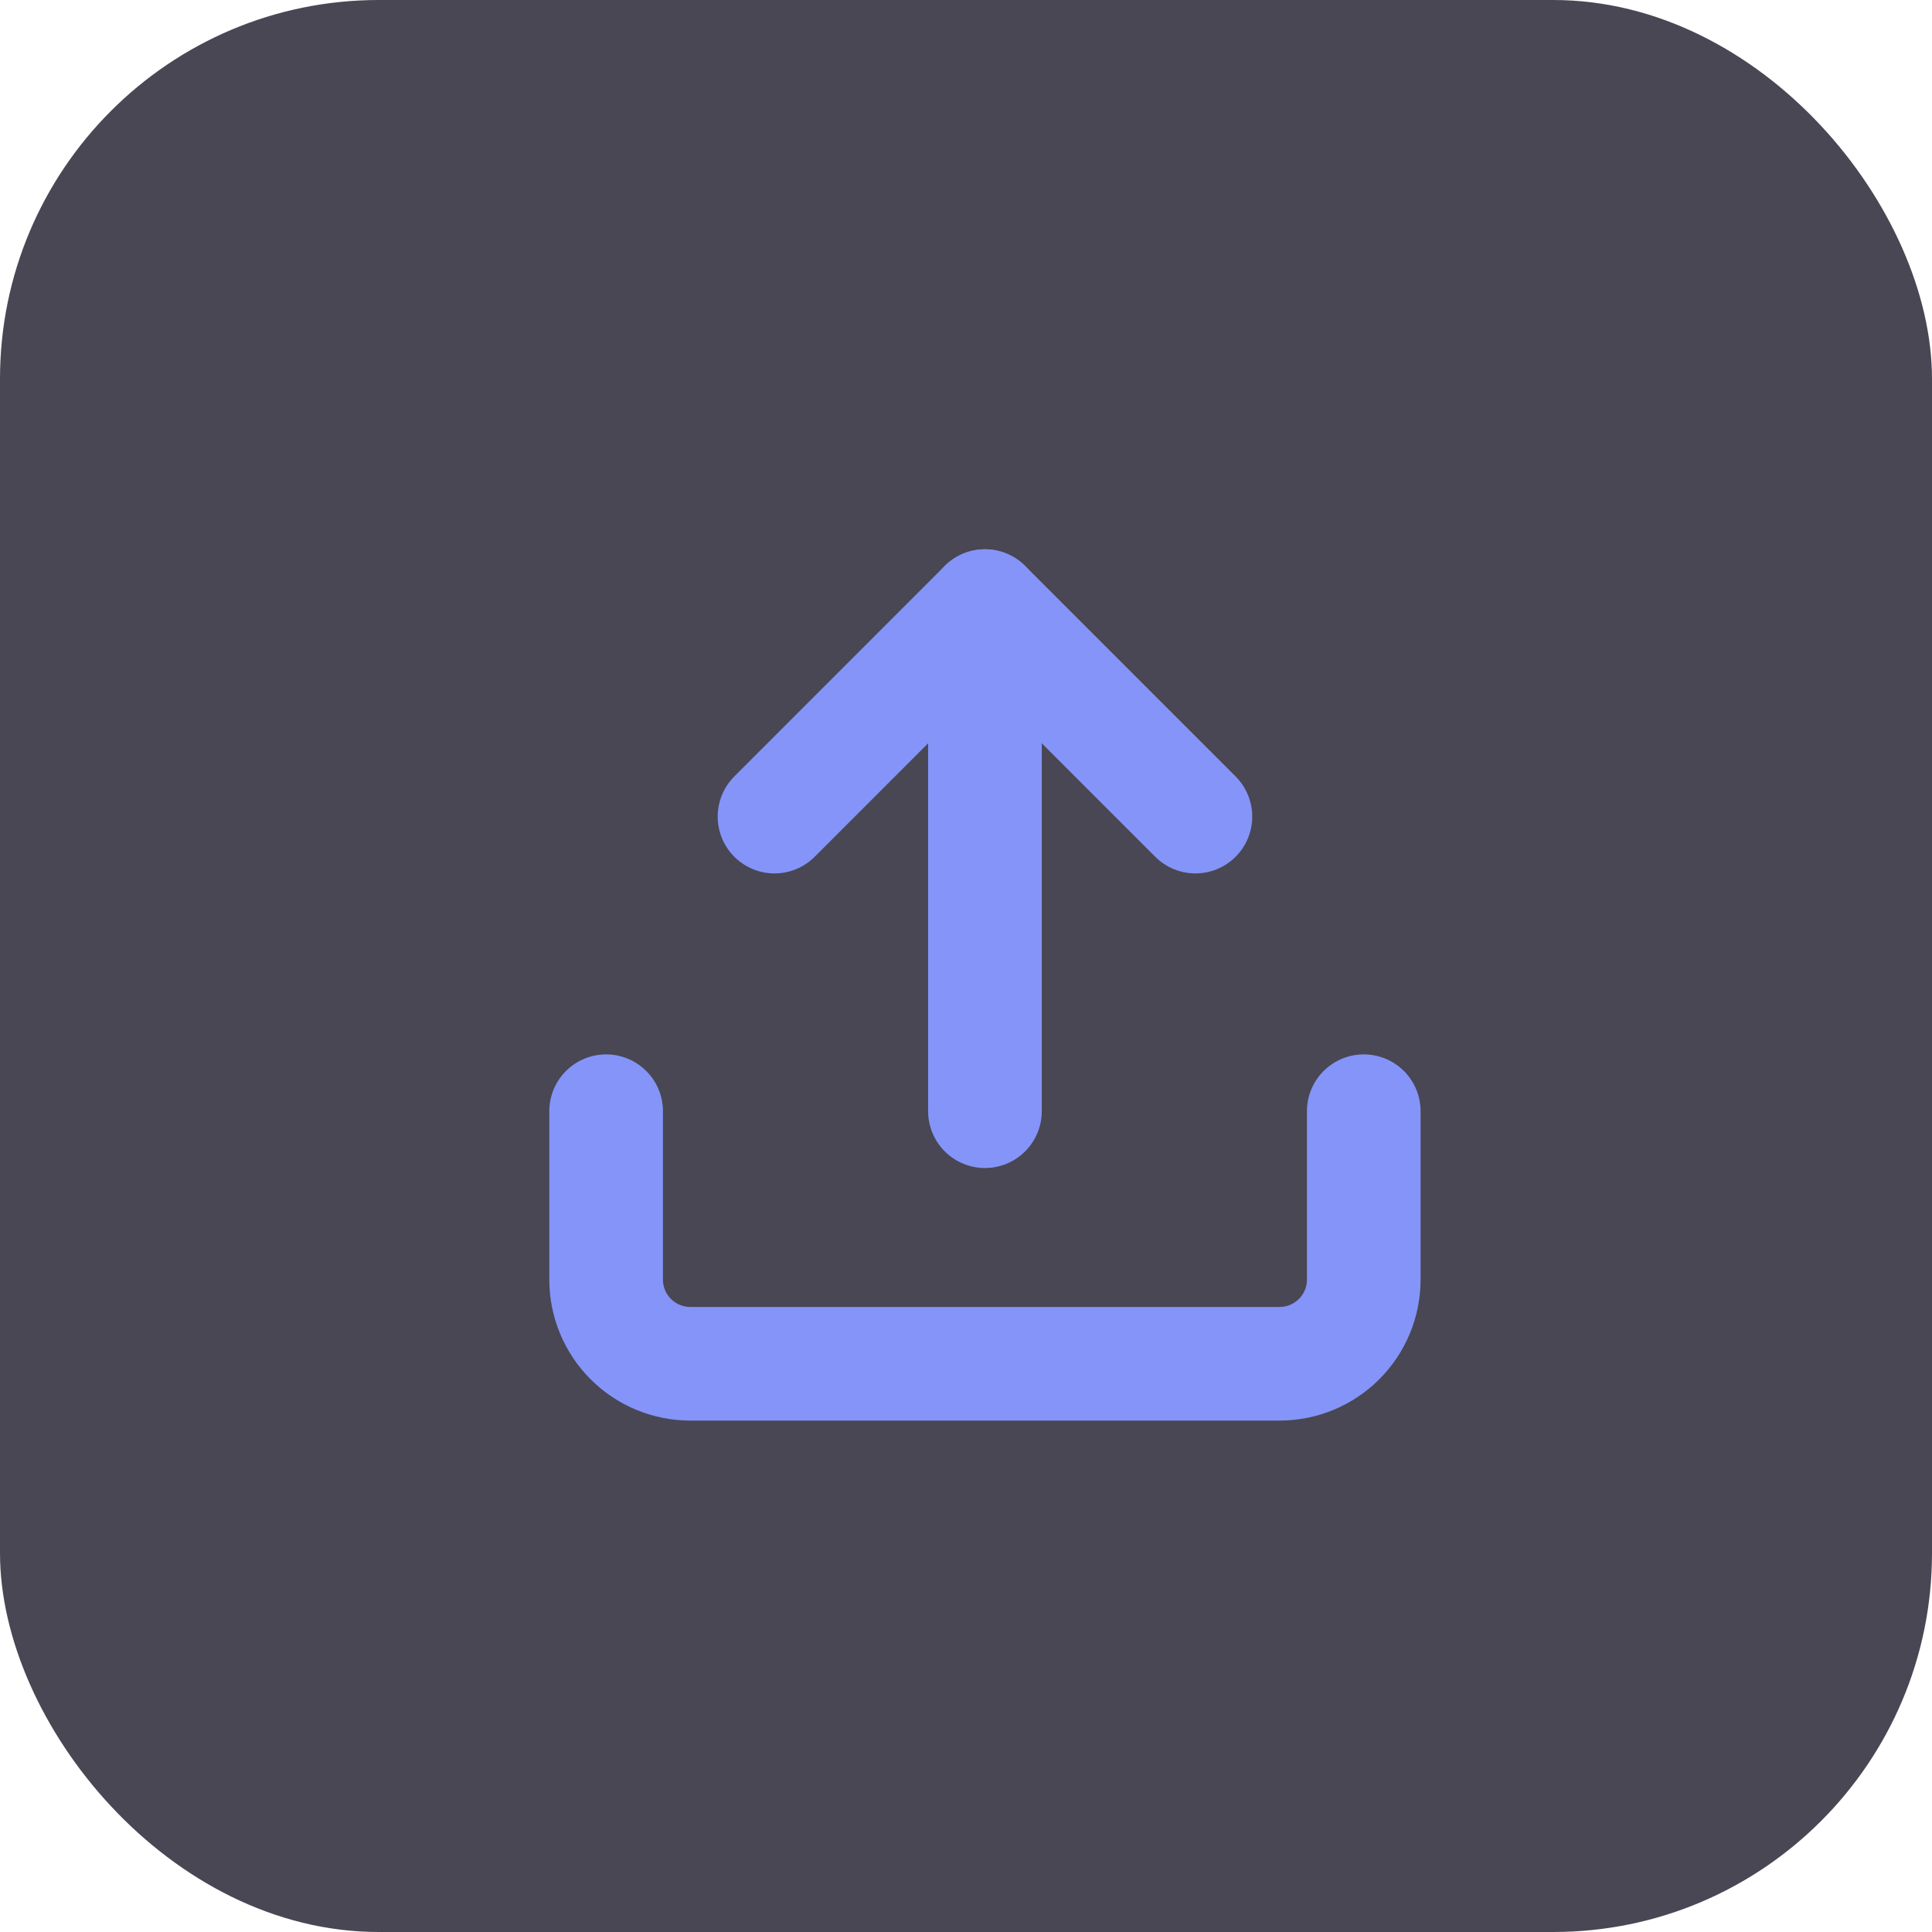 <svg width="51" height="51" viewBox="0 0 51 51" fill="none" xmlns="http://www.w3.org/2000/svg">
<g id="Frame 30">
<rect width="51" height="51" rx="10" fill="#1B1928" fill-opacity="0.8"/>
<g id="Group 11387">
<path id="Vector" d="M36 29.333L36 33.778C36 34.367 35.766 34.932 35.349 35.349C34.932 35.766 34.367 36 33.778 36L18.222 36C17.633 36 17.068 35.766 16.651 35.349C16.234 34.932 16 34.367 16 33.778L16 29.333" stroke="#8594F8" stroke-width="3" stroke-linecap="round" stroke-linejoin="round"/>
<path id="Vector_2" d="M31.556 21.556L26 16L20.445 21.556" stroke="#8594F8" stroke-width="3" stroke-linecap="round" stroke-linejoin="round"/>
<path id="Vector_3" d="M26 16L26 29.333" stroke="#8594F8" stroke-width="3" stroke-linecap="round" stroke-linejoin="round"/>
</g>
</g>
</svg>
